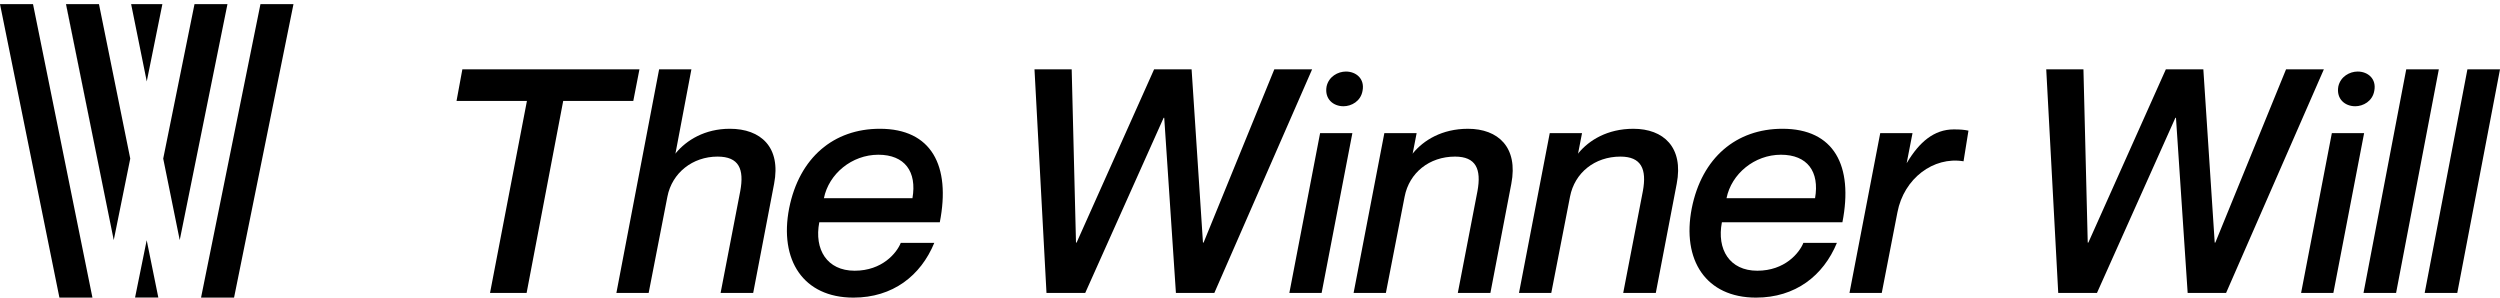 <svg xmlns="http://www.w3.org/2000/svg" width="252" height="30" viewBox="0 0 252 30" fill="none"><path d="M11.466 24.201L13.13 15.987L9.977 0.417H6.655L11.466 24.201Z" fill="black"></path><path d="M14.793 8.208L16.368 0.417H13.218L14.793 8.208Z" fill="black"></path><path d="M13.614 29.994H15.96L14.787 24.213L13.614 29.994Z" fill="black"></path><path d="M19.606 0.417L16.452 15.987L18.117 24.201L22.928 0.417H19.606Z" fill="black"></path><path d="M0 0.417L5.989 30H9.318L3.328 0.417H0Z" fill="black"></path><path d="M26.254 0.417L20.265 30H23.593L29.583 0.417H26.254Z" fill="black"></path><path d="M6.648 0.417L11.466 24.201L6.655 0.417H6.648Z" fill="black"></path><path d="M53.114 10.175H46.018L46.606 6.991H64.456L63.836 10.175H56.771L53.083 29.526H49.395L53.114 10.175Z" fill="black"></path><path d="M78.029 18.527L75.922 29.526H72.637L74.62 19.252C75.023 17.045 74.496 15.785 72.327 15.785C69.817 15.785 67.74 17.424 67.275 19.819L65.385 29.527H62.132L66.439 6.992H69.693L68.081 15.501L68.143 15.407C69.197 14.146 71.025 12.98 73.567 12.98C76.697 12.98 78.741 14.839 78.029 18.527Z" fill="black"></path><path d="M90.797 24.484H94.175C92.811 27.794 89.991 30 86.025 30C80.973 30 78.525 26.218 79.548 20.986C80.57 15.88 84.041 12.98 88.689 12.98C93.895 12.98 95.848 16.699 94.732 22.404H82.584C82.057 25.145 83.359 27.289 86.148 27.289C88.937 27.289 90.394 25.492 90.797 24.484ZM83.05 19.977H91.975C92.44 17.298 91.2 15.597 88.535 15.597C85.87 15.597 83.546 17.519 83.05 19.977Z" fill="black"></path><path d="M108.026 6.992L108.46 24.453H108.522L116.332 6.992H120.113L121.259 24.453H121.321L128.449 6.992H132.26L122.406 29.527H118.532L117.355 11.877H117.293L109.391 29.527H105.486L104.277 6.992H108.026Z" fill="black"></path><path d="M136.319 13.421L133.22 29.526H129.967L133.066 13.421H136.319ZM133.717 8.725C133.933 7.716 134.863 7.212 135.669 7.212C136.691 7.212 137.59 7.937 137.342 9.166C137.156 10.206 136.227 10.71 135.421 10.71C134.398 10.71 133.5 9.985 133.717 8.725Z" fill="black"></path><path d="M152.34 18.527L150.233 29.526H146.948L148.931 19.252C149.334 17.045 148.776 15.785 146.669 15.785C144.066 15.785 142.051 17.424 141.587 19.819L139.697 29.527H136.443L139.542 13.422H142.796L142.393 15.502L142.455 15.408C143.508 14.147 145.337 12.981 147.971 12.981C151.008 12.981 153.053 14.84 152.34 18.528V18.527Z" fill="black"></path><path d="M169.012 18.527L166.905 29.526H163.62L165.603 19.252C166.006 17.045 165.448 15.785 163.341 15.785C160.738 15.785 158.723 17.424 158.259 19.819L156.369 29.527H153.115L156.214 13.422H159.468L159.065 15.502L159.127 15.408C160.18 14.147 162.009 12.981 164.643 12.981C167.68 12.981 169.725 14.84 169.012 18.528V18.527Z" fill="black"></path><path d="M181.78 24.484H185.158C183.794 27.794 180.974 30 177.008 30C171.957 30 169.508 26.218 170.531 20.986C171.553 15.88 175.025 12.98 179.673 12.98C184.879 12.98 186.831 16.699 185.715 22.404H173.567C173.04 25.145 174.342 27.289 177.131 27.289C179.92 27.289 181.377 25.492 181.78 24.484ZM174.033 19.977H182.958C183.423 17.298 182.183 15.597 179.518 15.597C176.853 15.597 174.529 17.519 174.033 19.977Z" fill="black"></path><path d="M198.421 13.169L197.925 16.258C194.888 15.753 191.913 17.991 191.262 21.395L189.682 29.527H186.428L189.527 13.422H192.781L192.192 16.448L192.254 16.353C193.462 14.336 194.95 13.044 196.933 13.044C197.584 13.044 197.987 13.075 198.421 13.169Z" fill="black"></path><path d="M210.011 6.992L210.444 24.453H210.506L218.316 6.992H222.097L223.243 24.453H223.305L230.433 6.992H234.244L224.39 29.527H220.516L219.339 11.877H219.277L211.375 29.527H207.47L206.261 6.992H210.011Z" fill="black"></path><path d="M238.303 13.421L235.204 29.526H231.951L235.05 13.421H238.303ZM235.701 8.725C235.917 7.716 236.847 7.212 237.653 7.212C238.675 7.212 239.574 7.937 239.326 9.166C239.14 10.206 238.211 10.71 237.405 10.71C236.382 10.71 235.484 9.985 235.701 8.725Z" fill="black"></path><path d="M245.834 6.992L241.526 29.527H238.242L242.549 6.992H245.834Z" fill="black"></path><path d="M252 6.992L247.693 29.527H244.408L248.715 6.992H252Z" fill="black"></path></svg>